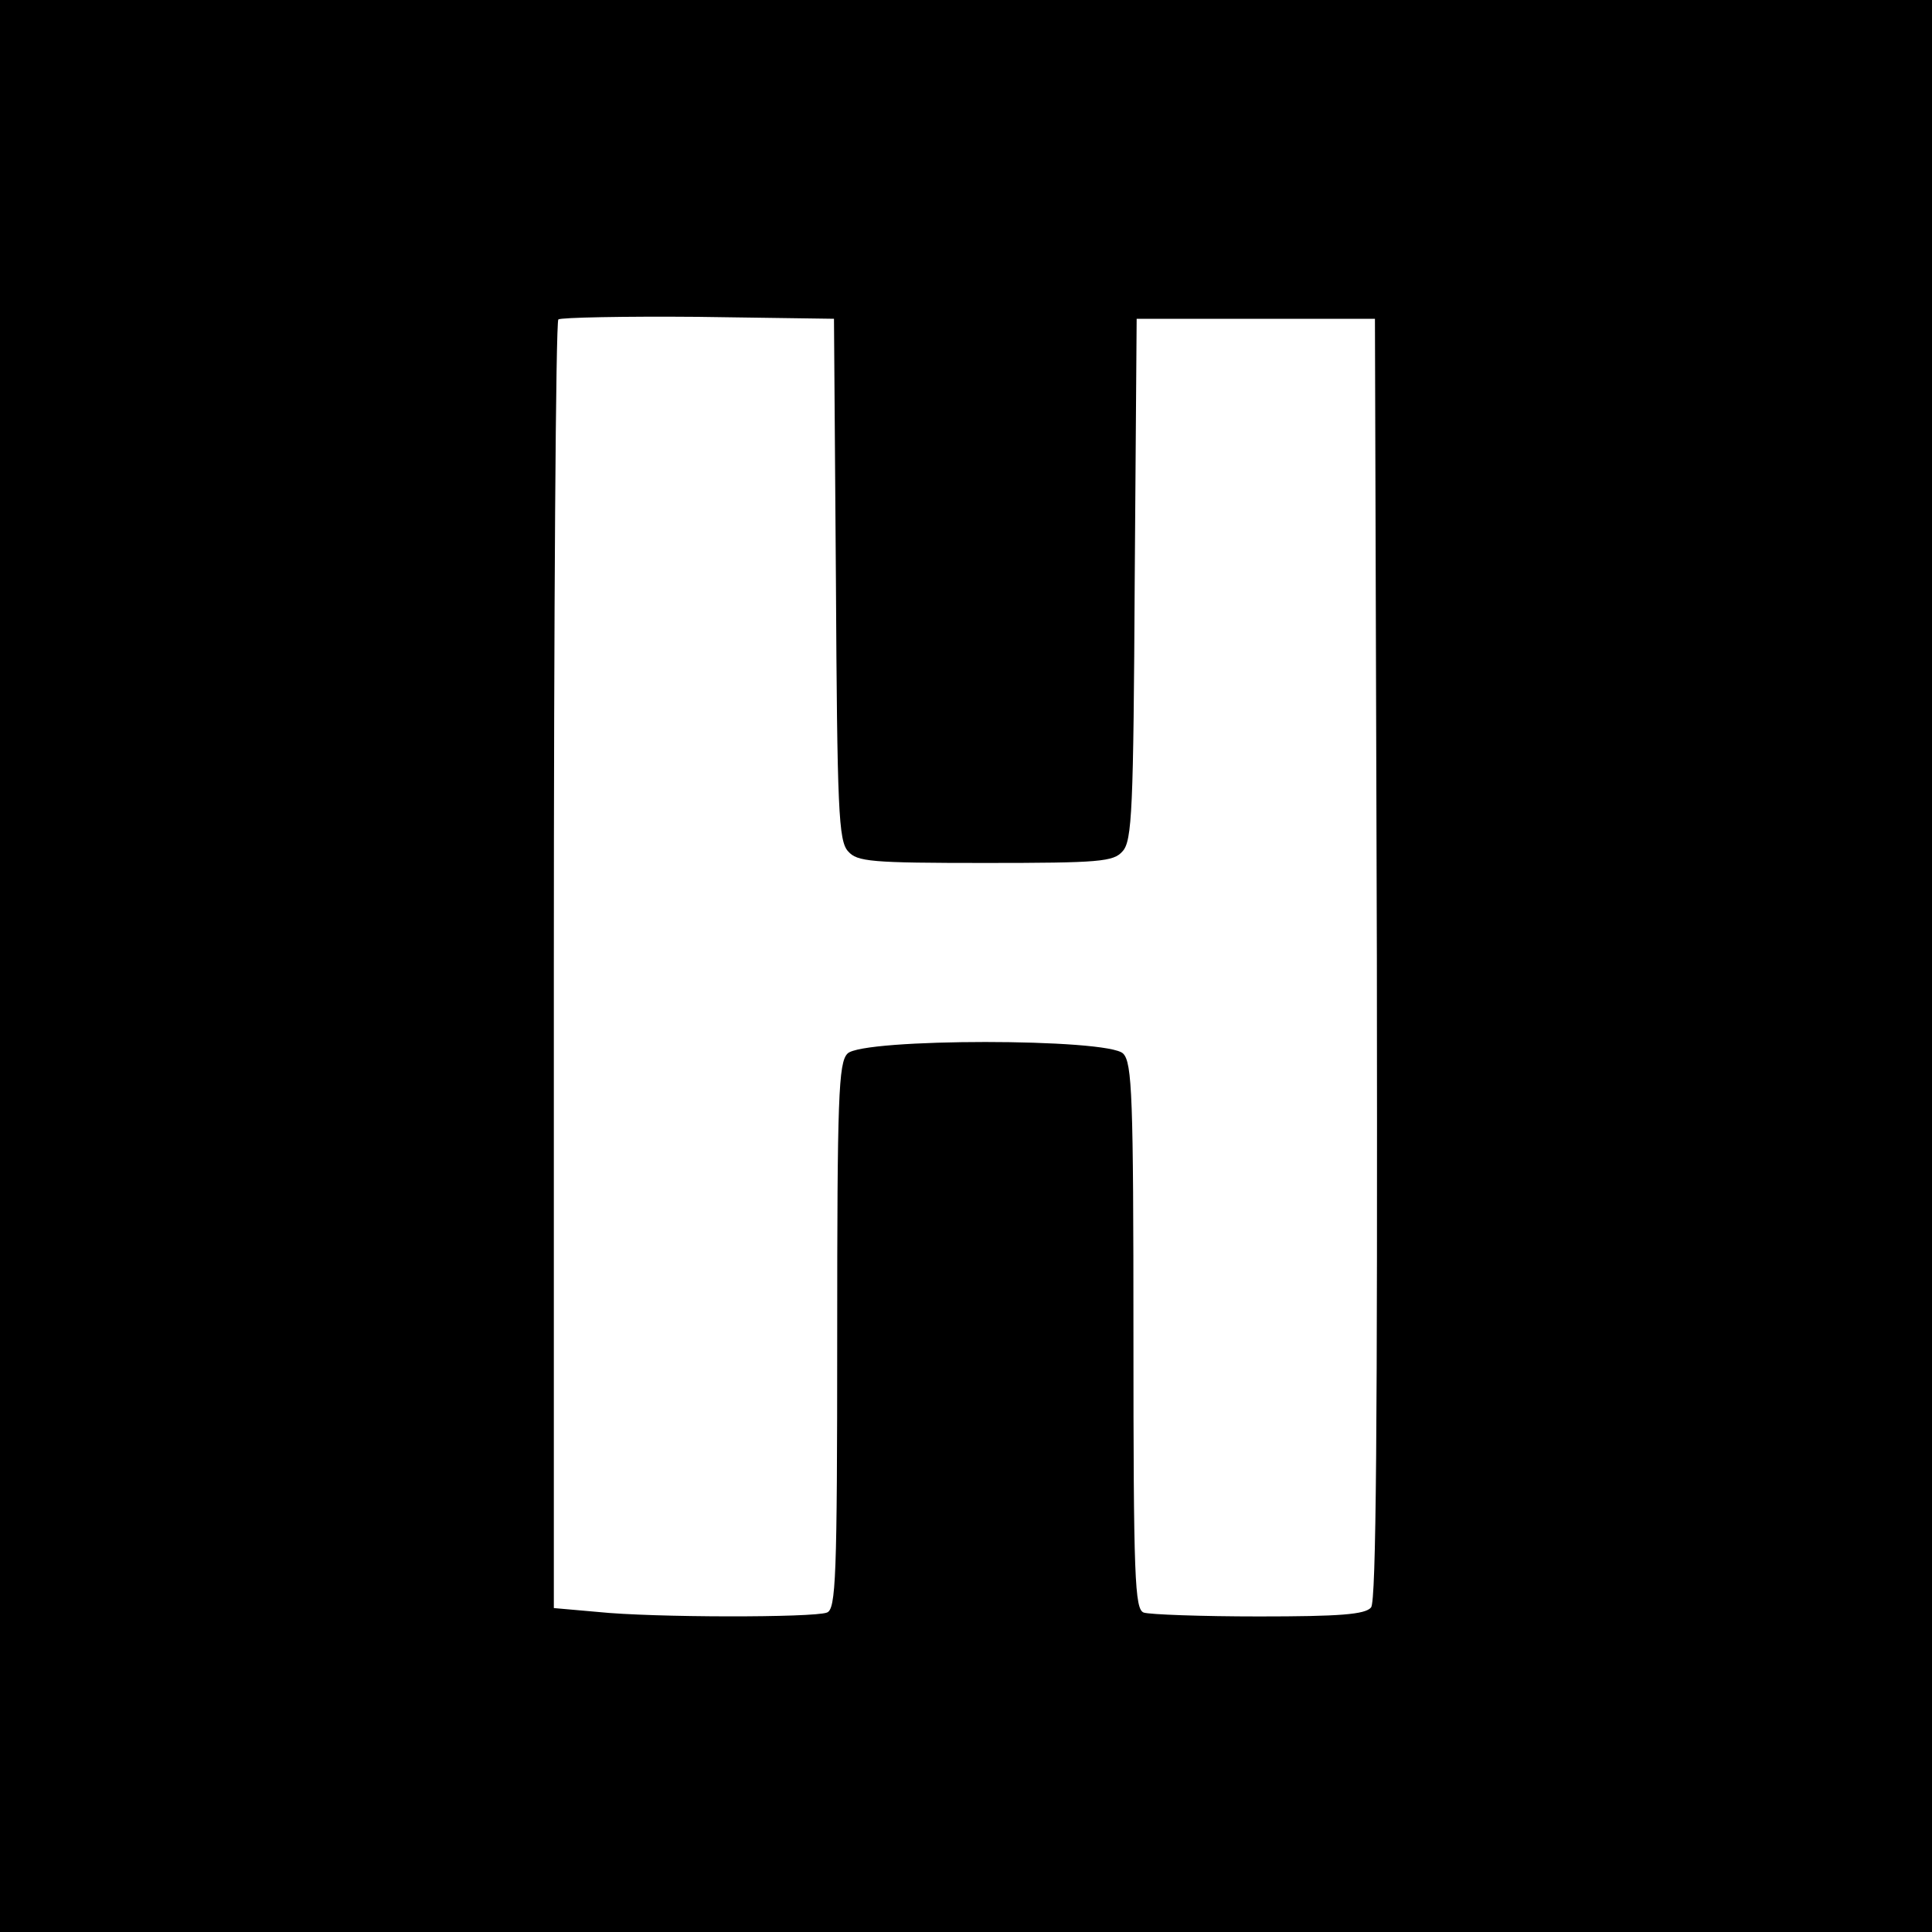 <?xml version="1.0" standalone="no"?>
<!DOCTYPE svg PUBLIC "-//W3C//DTD SVG 20010904//EN"
 "http://www.w3.org/TR/2001/REC-SVG-20010904/DTD/svg10.dtd">
<svg version="1.0" xmlns="http://www.w3.org/2000/svg"
 width="300pt" height="300pt" viewBox="0 0 300 300"
 preserveAspectRatio="xMidYMid meet">
<g transform="translate(0,300) scale(0.1,-0.1)"
fill="#000000" stroke="none">
<path d="M0 1500 l0 -1500 1500 0 1500 0 0 1500 0 1500 -1500 0 -1500 0 0
-1500z m1298 601 c2 -359 4 -407 19 -423 14 -16 35 -18 213 -18 178 0 199 2
213 18 15 16 17 64 19 423 l3 404 185 0 185 0 3 -994 c1 -726 -1 -997 -9
-1007 -9 -11 -49 -14 -174 -14 -90 0 -170 3 -179 6 -14 5 -16 53 -16 429 0
372 -2 425 -16 439 -23 24 -405 24 -428 0 -14 -14 -16 -67 -16 -439 0 -376 -2
-424 -16 -429 -21 -8 -270 -8 -356 1 l-68 6 0 997 c0 548 3 1000 7 1004 4 3
102 5 217 4 l211 -3 3 -404z"/>
</g>
</svg>
